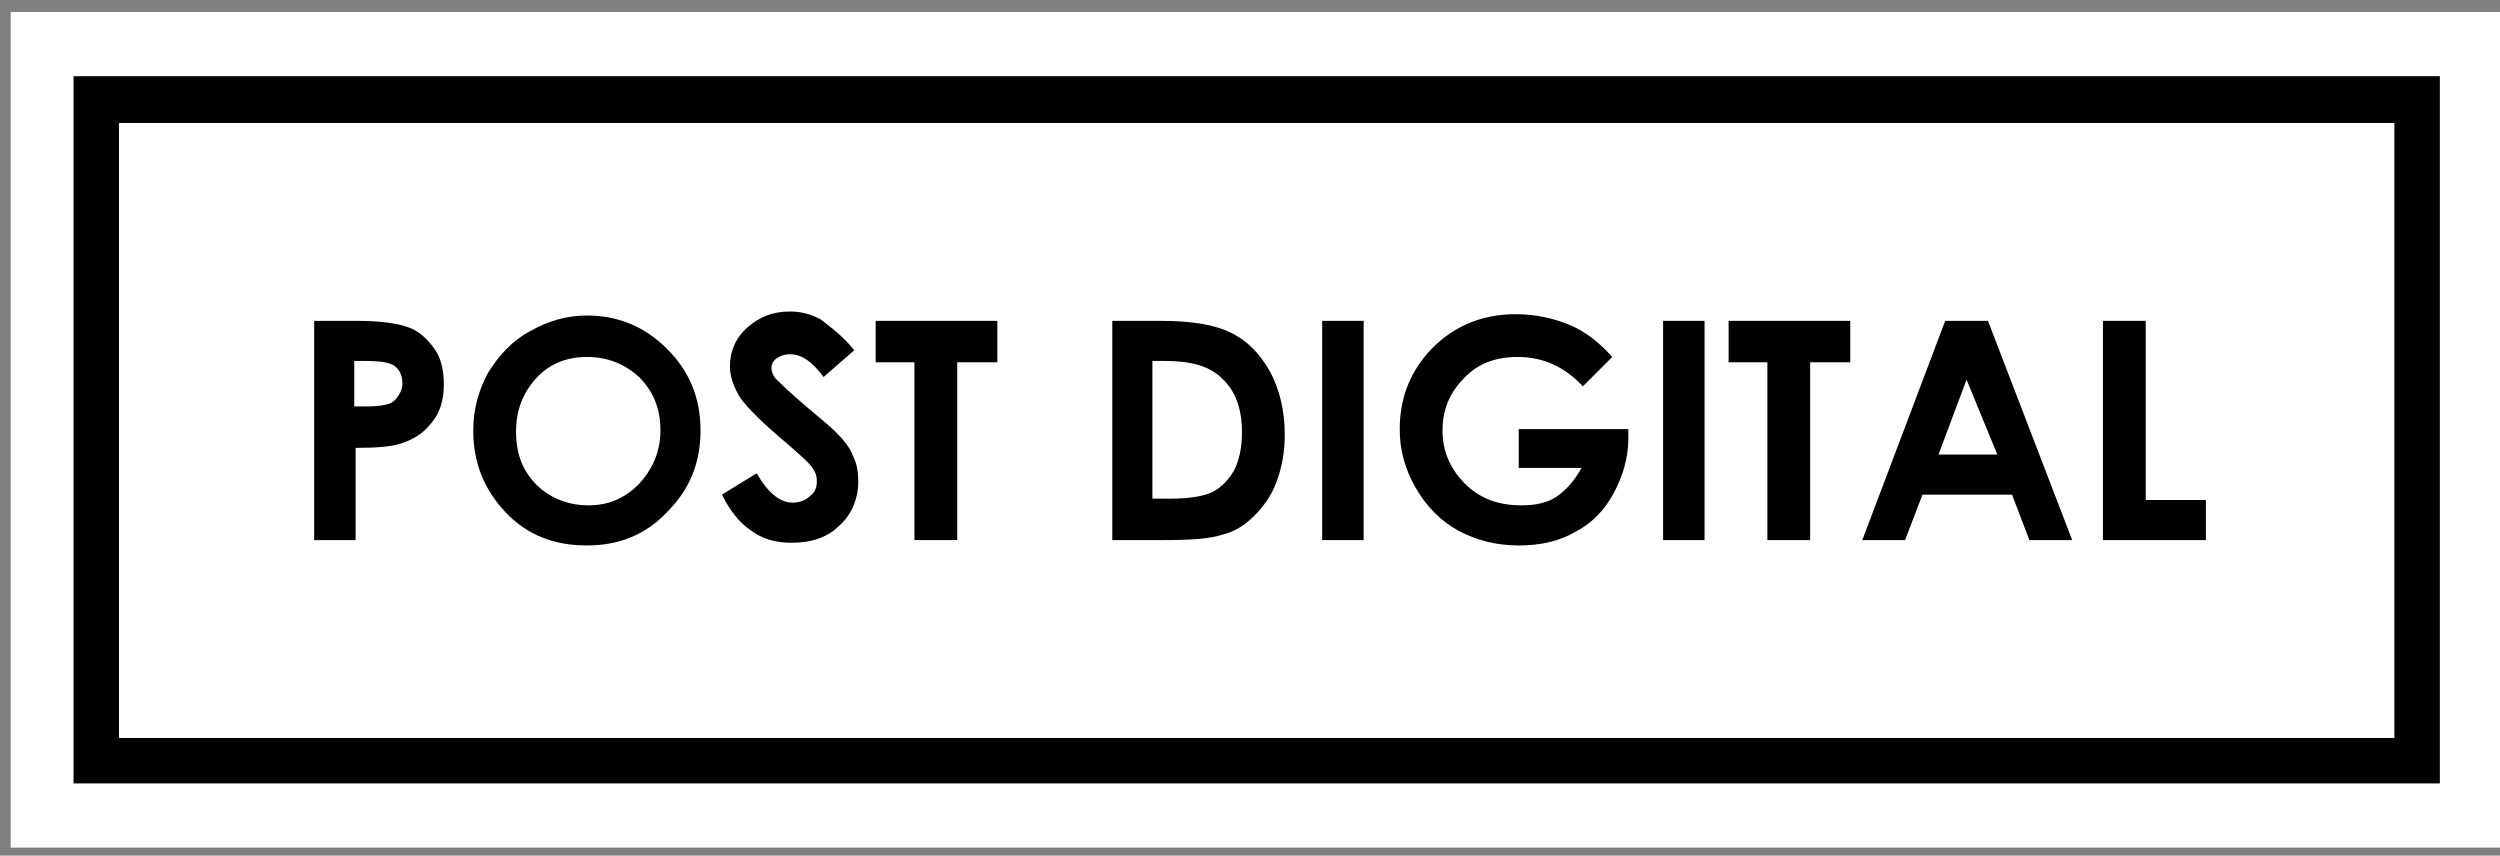 <?xml version="1.0" encoding="UTF-8"?>
<svg width="187px" height="64px" viewBox="0 0 187 64" version="1.1" xmlns="http://www.w3.org/2000/svg" xmlns:xlink="http://www.w3.org/1999/xlink">
    <rect x="0" y="0" width="187" height="64" fill="#808080" stroke="none"/>
    <!-- Generator: Sketch 42 (36781) - http://www.bohemiancoding.com/sketch -->
    <title>Group</title>
    <desc>Created with Sketch.</desc>
    <defs></defs>
    <g id="Page-1" stroke="none" stroke-width="1" fill="none" fill-rule="evenodd">
        <g id="Group" fill-rule="nonzero">
            <rect id="Rectangle-path" fill="#FFFFFF" x="0.8" y="0.9" width="186.2" height="62.5"></rect>
            <g transform="translate(5, 5)" id="Shape" fill="#000000">
                <g transform="translate(18, 18)">
                    <path d="M0.4,1 L3.7,1 C5.5,1 6.8,1.2 7.6,1.5 C8.4,1.8 9,2.4 9.5,3.1 C10,3.8 10.2,4.7 10.2,5.8 C10.2,6.9 9.9,7.9 9.3,8.6 C8.7,9.4 7.9,9.9 6.9,10.2 C6.3,10.4 5.2,10.5 3.6,10.5 L3.6,17.4 L0.5,17.4 L0.5,1 L0.4,1 Z M3.5,7.4 L4.5,7.4 C5.3,7.4 5.8,7.3 6.1,7.2 C6.4,7.1 6.6,6.9 6.8,6.6 C7,6.3 7.1,6 7.1,5.7 C7.1,5.1 6.9,4.6 6.4,4.3 C6,4.1 5.4,4 4.4,4 L3.5,4 L3.5,7.4 Z"></path>
                    <path d="M20.9,0.6 C23.2,0.6 25.2,1.4 26.9,3.1 C28.6,4.8 29.4,6.8 29.4,9.2 C29.4,11.6 28.6,13.6 26.9,15.3 C25.3,17 23.3,17.8 20.9,17.8 C18.4,17.8 16.4,17 14.8,15.3 C13.2,13.6 12.4,11.6 12.4,9.2 C12.4,7.6 12.8,6.2 13.5,4.9 C14.3,3.6 15.3,2.5 16.6,1.8 C18,1 19.4,0.6 20.9,0.6 Z M20.9,3.7 C19.4,3.7 18.1,4.2 17.1,5.3 C16.1,6.4 15.6,7.7 15.6,9.3 C15.6,11.1 16.2,12.5 17.5,13.6 C18.5,14.4 19.7,14.8 21,14.8 C22.5,14.8 23.7,14.3 24.8,13.2 C25.8,12.1 26.4,10.8 26.4,9.2 C26.4,7.6 25.9,6.3 24.8,5.2 C23.7,4.2 22.4,3.7 20.9,3.7 Z"></path>
                    <path d="M40.9,3.2 L38.6,5.2 C37.8,4.1 37,3.5 36.1,3.5 C35.7,3.5 35.4,3.6 35.1,3.8 C34.8,4 34.7,4.3 34.7,4.5 C34.7,4.8 34.8,5 35,5.3 C35.3,5.6 36,6.3 37.3,7.4 C38.5,8.4 39.2,9 39.5,9.3 C40.1,9.9 40.6,10.5 40.8,11.1 C41.1,11.7 41.2,12.3 41.2,13 C41.2,14.3 40.7,15.5 39.8,16.3 C38.9,17.2 37.7,17.6 36.2,17.6 C35,17.6 34,17.3 33.2,16.7 C32.3,16.1 31.6,15.2 31,14 L33.6,12.4 C34.4,13.8 35.3,14.6 36.3,14.6 C36.8,14.6 37.3,14.4 37.6,14.1 C38,13.8 38.1,13.4 38.1,13 C38.1,12.6 38,12.3 37.7,11.9 C37.4,11.5 36.8,11 35.9,10.2 C34.1,8.7 33,7.6 32.4,6.8 C31.9,6 31.6,5.2 31.6,4.4 C31.6,3.3 32,2.3 32.9,1.5 C33.8,0.7 34.8,0.3 36.1,0.3 C36.9,0.3 37.7,0.5 38.4,0.9 C39.3,1.6 40.1,2.2 40.9,3.2 Z"></path>
                    <polygon points="42.6 1 51.6 1 51.6 4.1 48.6 4.1 48.6 17.4 45.4 17.4 45.4 4.1 42.5 4.1 42.5 1"></polygon>
                    <path d="M60.1,1 L63.8,1 C66.2,1 67.9,1.3 69.1,1.9 C70.3,2.5 71.2,3.4 72,4.8 C72.7,6.1 73.1,7.7 73.1,9.5 C73.1,10.8 72.9,11.9 72.5,13 C72.1,14.1 71.5,14.9 70.8,15.6 C70.1,16.3 69.3,16.8 68.4,17 C67.5,17.3 66.1,17.4 63.9,17.4 L60.2,17.4 L60.2,1 L60.1,1 Z M63.2,4 L63.2,14.3 L64.6,14.3 C66,14.3 67.1,14.1 67.7,13.8 C68.3,13.5 68.9,12.9 69.3,12.2 C69.7,11.4 69.9,10.5 69.9,9.3 C69.9,7.6 69.4,6.2 68.4,5.3 C67.5,4.4 66.1,4 64.2,4 L63.2,4 Z"></path>
                    <polygon points="75.9 1 79 1 79 17.4 75.9 17.4"></polygon>
                    <path d="M97.6,3.7 L95.4,5.9 C94,4.4 92.4,3.7 90.5,3.7 C88.9,3.7 87.5,4.2 86.5,5.3 C85.4,6.4 84.9,7.7 84.9,9.2 C84.9,10.8 85.5,12.1 86.6,13.2 C87.7,14.3 89.1,14.8 90.8,14.8 C91.9,14.8 92.8,14.6 93.5,14.1 C94.2,13.6 94.8,12.9 95.3,12 L90.6,12 L90.6,9.1 L98.8,9.1 L98.8,9.8 C98.8,11.2 98.4,12.6 97.7,13.9 C97,15.2 96,16.2 94.8,16.8 C93.6,17.5 92.2,17.8 90.6,17.8 C88.9,17.8 87.4,17.4 86.1,16.7 C84.8,16 83.7,14.9 82.9,13.5 C82.1,12.1 81.7,10.7 81.7,9.1 C81.7,6.9 82.4,5 83.8,3.4 C85.5,1.5 87.7,0.5 90.4,0.5 C91.8,0.5 93.2,0.8 94.4,1.3 C95.6,1.8 96.6,2.6 97.6,3.7 Z"></path>
                    <polygon points="101.4 1 104.5 1 104.5 17.4 101.4 17.4"></polygon>
                    <polygon points="106.4 1 115.4 1 115.4 4.1 112.4 4.1 112.4 17.4 109.2 17.4 109.2 4.1 106.3 4.1 106.3 1"></polygon>
                    <path d="M122.5,1 L125.7,1 L132,17.4 L128.8,17.4 L127.5,14 L120.8,14 L119.5,17.4 L116.3,17.4 L122.5,1 Z M124.1,5.4 L122,11 L126.4,11 L124.1,5.4 Z"></path>
                    <polygon points="134.4 1 137.5 1 137.5 14.4 142 14.4 142 17.4 134.3 17.4 134.3 1"></polygon>
                </g>
                <path d="M177.5,53.6 L0.5,53.6 L0.5,0.7 L177.5,0.7 L177.5,53.6 Z M3.9,50.2 L174.1,50.2 L174.1,4.2 L3.9,4.2 L3.9,50.2 Z"></path>
            </g>
        </g>
    </g>
</svg>